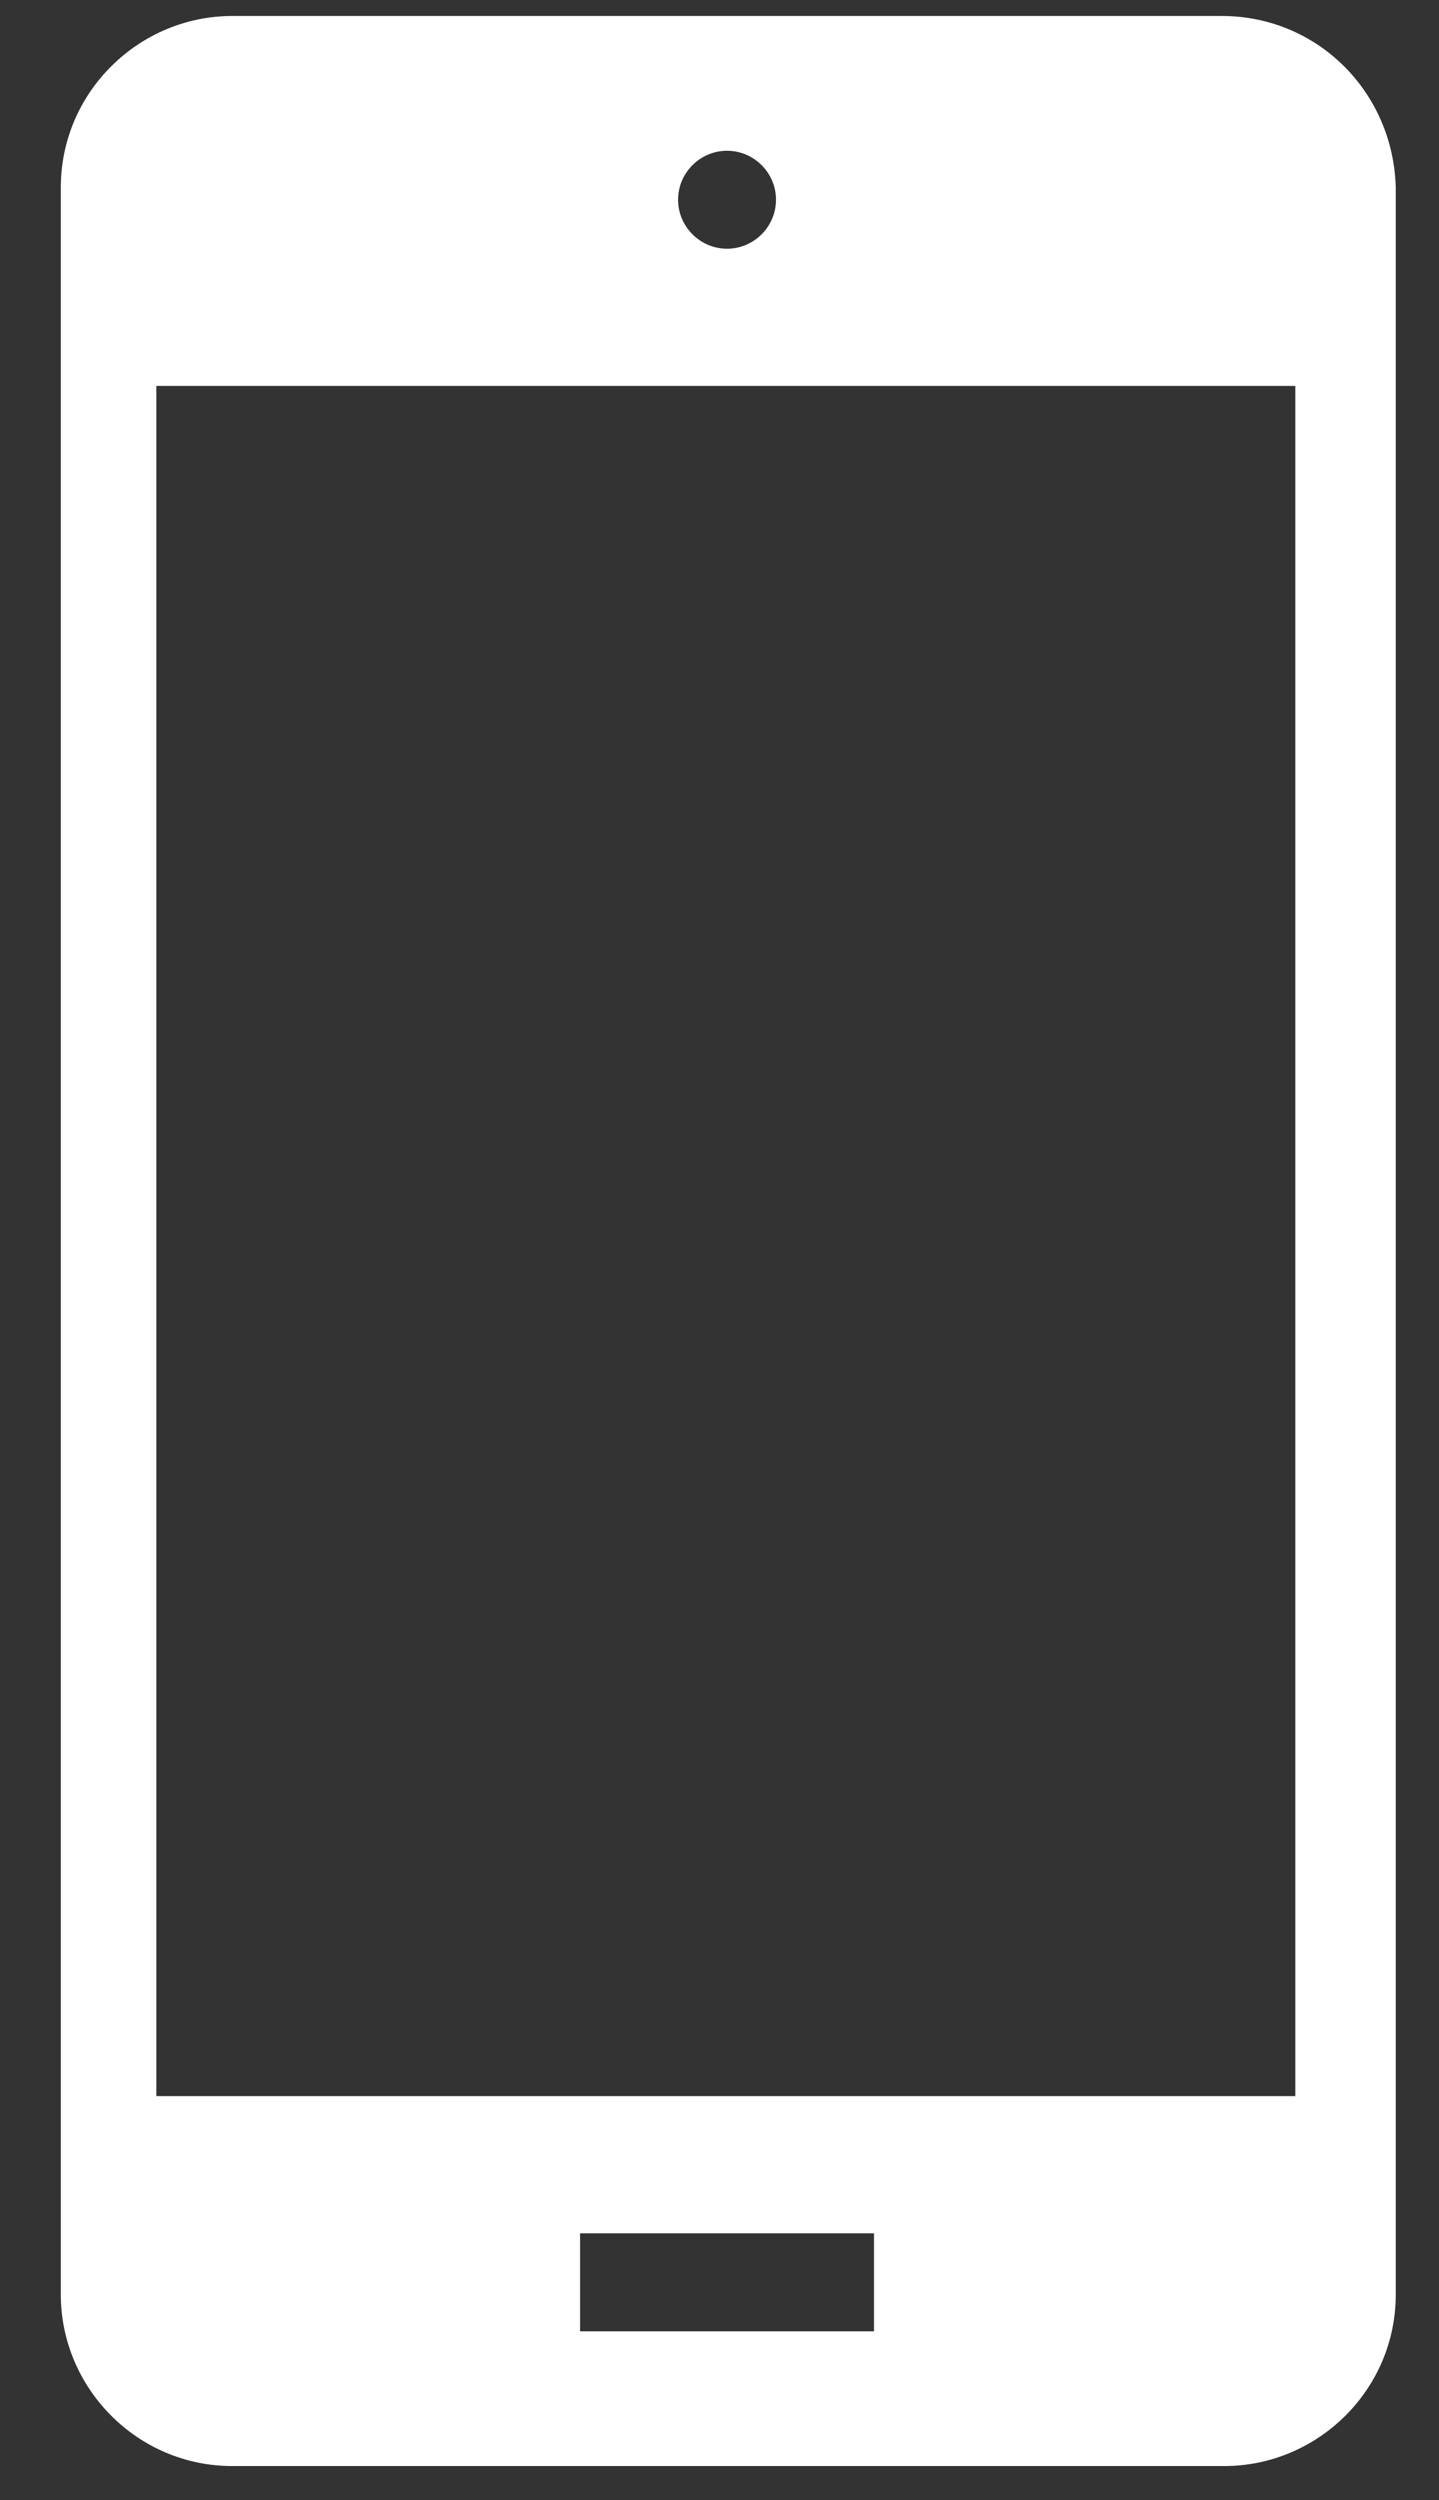 <svg width="19" height="33" viewBox="0 0 19 33" fill="none" xmlns="http://www.w3.org/2000/svg">
<rect x="0" y="0" width="19" height="33" fill="#333333" stroke="none"/>
<path fill-rule="evenodd" clip-rule="evenodd" d="M16.132 0.211H3.067C1.838 0.211 0.803 1.213 0.803 2.475V30.288C0.803 31.516 1.806 32.551 3.067 32.551H16.165C17.394 32.551 18.429 31.549 18.429 30.288V2.475C18.396 1.213 17.394 0.211 16.132 0.211ZM9.6 1.99C9.955 1.99 10.246 2.281 10.246 2.636C10.246 2.992 9.955 3.283 9.6 3.283C9.244 3.283 8.953 2.992 8.953 2.636C8.953 2.281 9.244 1.99 9.6 1.99ZM11.54 30.773H7.659V29.479H11.54V30.773ZM17.103 27.668H2.064V5.094H17.103V27.668Z" fill="white"/>
</svg>
